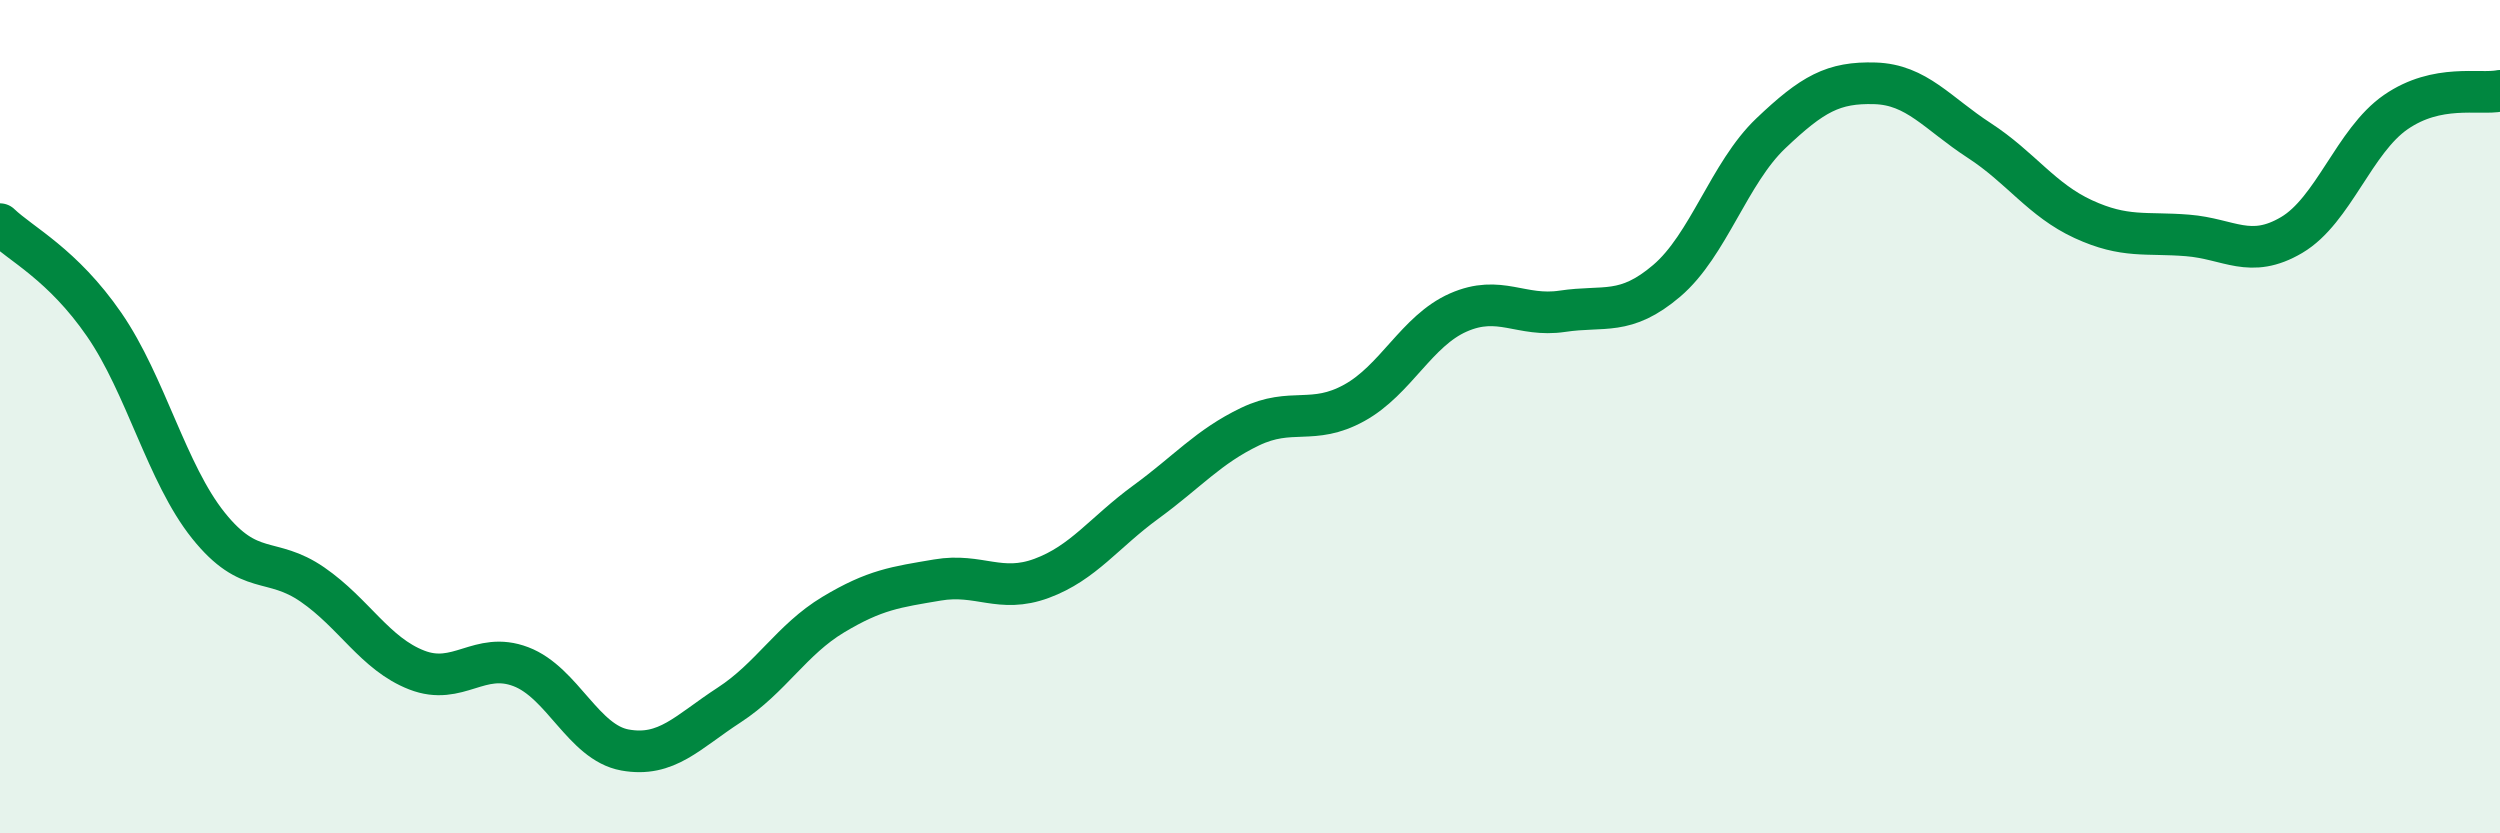 
    <svg width="60" height="20" viewBox="0 0 60 20" xmlns="http://www.w3.org/2000/svg">
      <path
        d="M 0,5.38 C 0.5,5.86 1.5,6.34 2.5,7.79 C 3.5,9.24 4,11.36 5,12.61 C 6,13.86 6.5,13.34 7.5,14.03 C 8.5,14.72 9,15.69 10,16.08 C 11,16.47 11.5,15.62 12.5,16 C 13.5,16.38 14,17.82 15,18 C 16,18.18 16.5,17.57 17.5,16.92 C 18.5,16.27 19,15.35 20,14.75 C 21,14.15 21.5,14.09 22.5,13.92 C 23.5,13.75 24,14.25 25,13.88 C 26,13.51 26.5,12.78 27.5,12.05 C 28.5,11.32 29,10.72 30,10.24 C 31,9.76 31.5,10.22 32.5,9.67 C 33.5,9.12 34,7.94 35,7.5 C 36,7.06 36.5,7.62 37.5,7.47 C 38.5,7.32 39,7.59 40,6.74 C 41,5.89 41.5,4.15 42.5,3.2 C 43.5,2.25 44,1.97 45,2 C 46,2.03 46.5,2.72 47.5,3.37 C 48.5,4.02 49,4.8 50,5.26 C 51,5.72 51.5,5.57 52.5,5.65 C 53.5,5.73 54,6.23 55,5.64 C 56,5.05 56.5,3.38 57.5,2.69 C 58.5,2 59.5,2.28 60,2.18L60 20L0 20Z"
        fill="#008740"
        opacity="0.1"
        stroke-linecap="round"
        stroke-linejoin="round"
      />
      <path
        d="M 0,5.38 C 0.5,5.86 1.5,6.34 2.5,7.79 C 3.5,9.24 4,11.36 5,12.61 C 6,13.86 6.5,13.34 7.5,14.03 C 8.5,14.72 9,15.69 10,16.08 C 11,16.47 11.5,15.62 12.5,16 C 13.5,16.38 14,17.82 15,18 C 16,18.18 16.5,17.57 17.5,16.92 C 18.5,16.27 19,15.35 20,14.75 C 21,14.15 21.5,14.09 22.5,13.92 C 23.5,13.75 24,14.25 25,13.88 C 26,13.51 26.5,12.78 27.5,12.05 C 28.5,11.32 29,10.72 30,10.24 C 31,9.76 31.5,10.22 32.5,9.67 C 33.5,9.12 34,7.94 35,7.5 C 36,7.06 36.5,7.62 37.5,7.47 C 38.5,7.32 39,7.59 40,6.74 C 41,5.89 41.5,4.15 42.5,3.2 C 43.5,2.25 44,1.97 45,2 C 46,2.03 46.5,2.72 47.5,3.37 C 48.5,4.02 49,4.8 50,5.26 C 51,5.72 51.5,5.57 52.5,5.65 C 53.5,5.73 54,6.23 55,5.64 C 56,5.05 56.5,3.38 57.5,2.69 C 58.5,2 59.5,2.28 60,2.18"
        stroke="#008740"
        stroke-width="1"
        fill="none"
        stroke-linecap="round"
        stroke-linejoin="round"
      />
    </svg>
  
